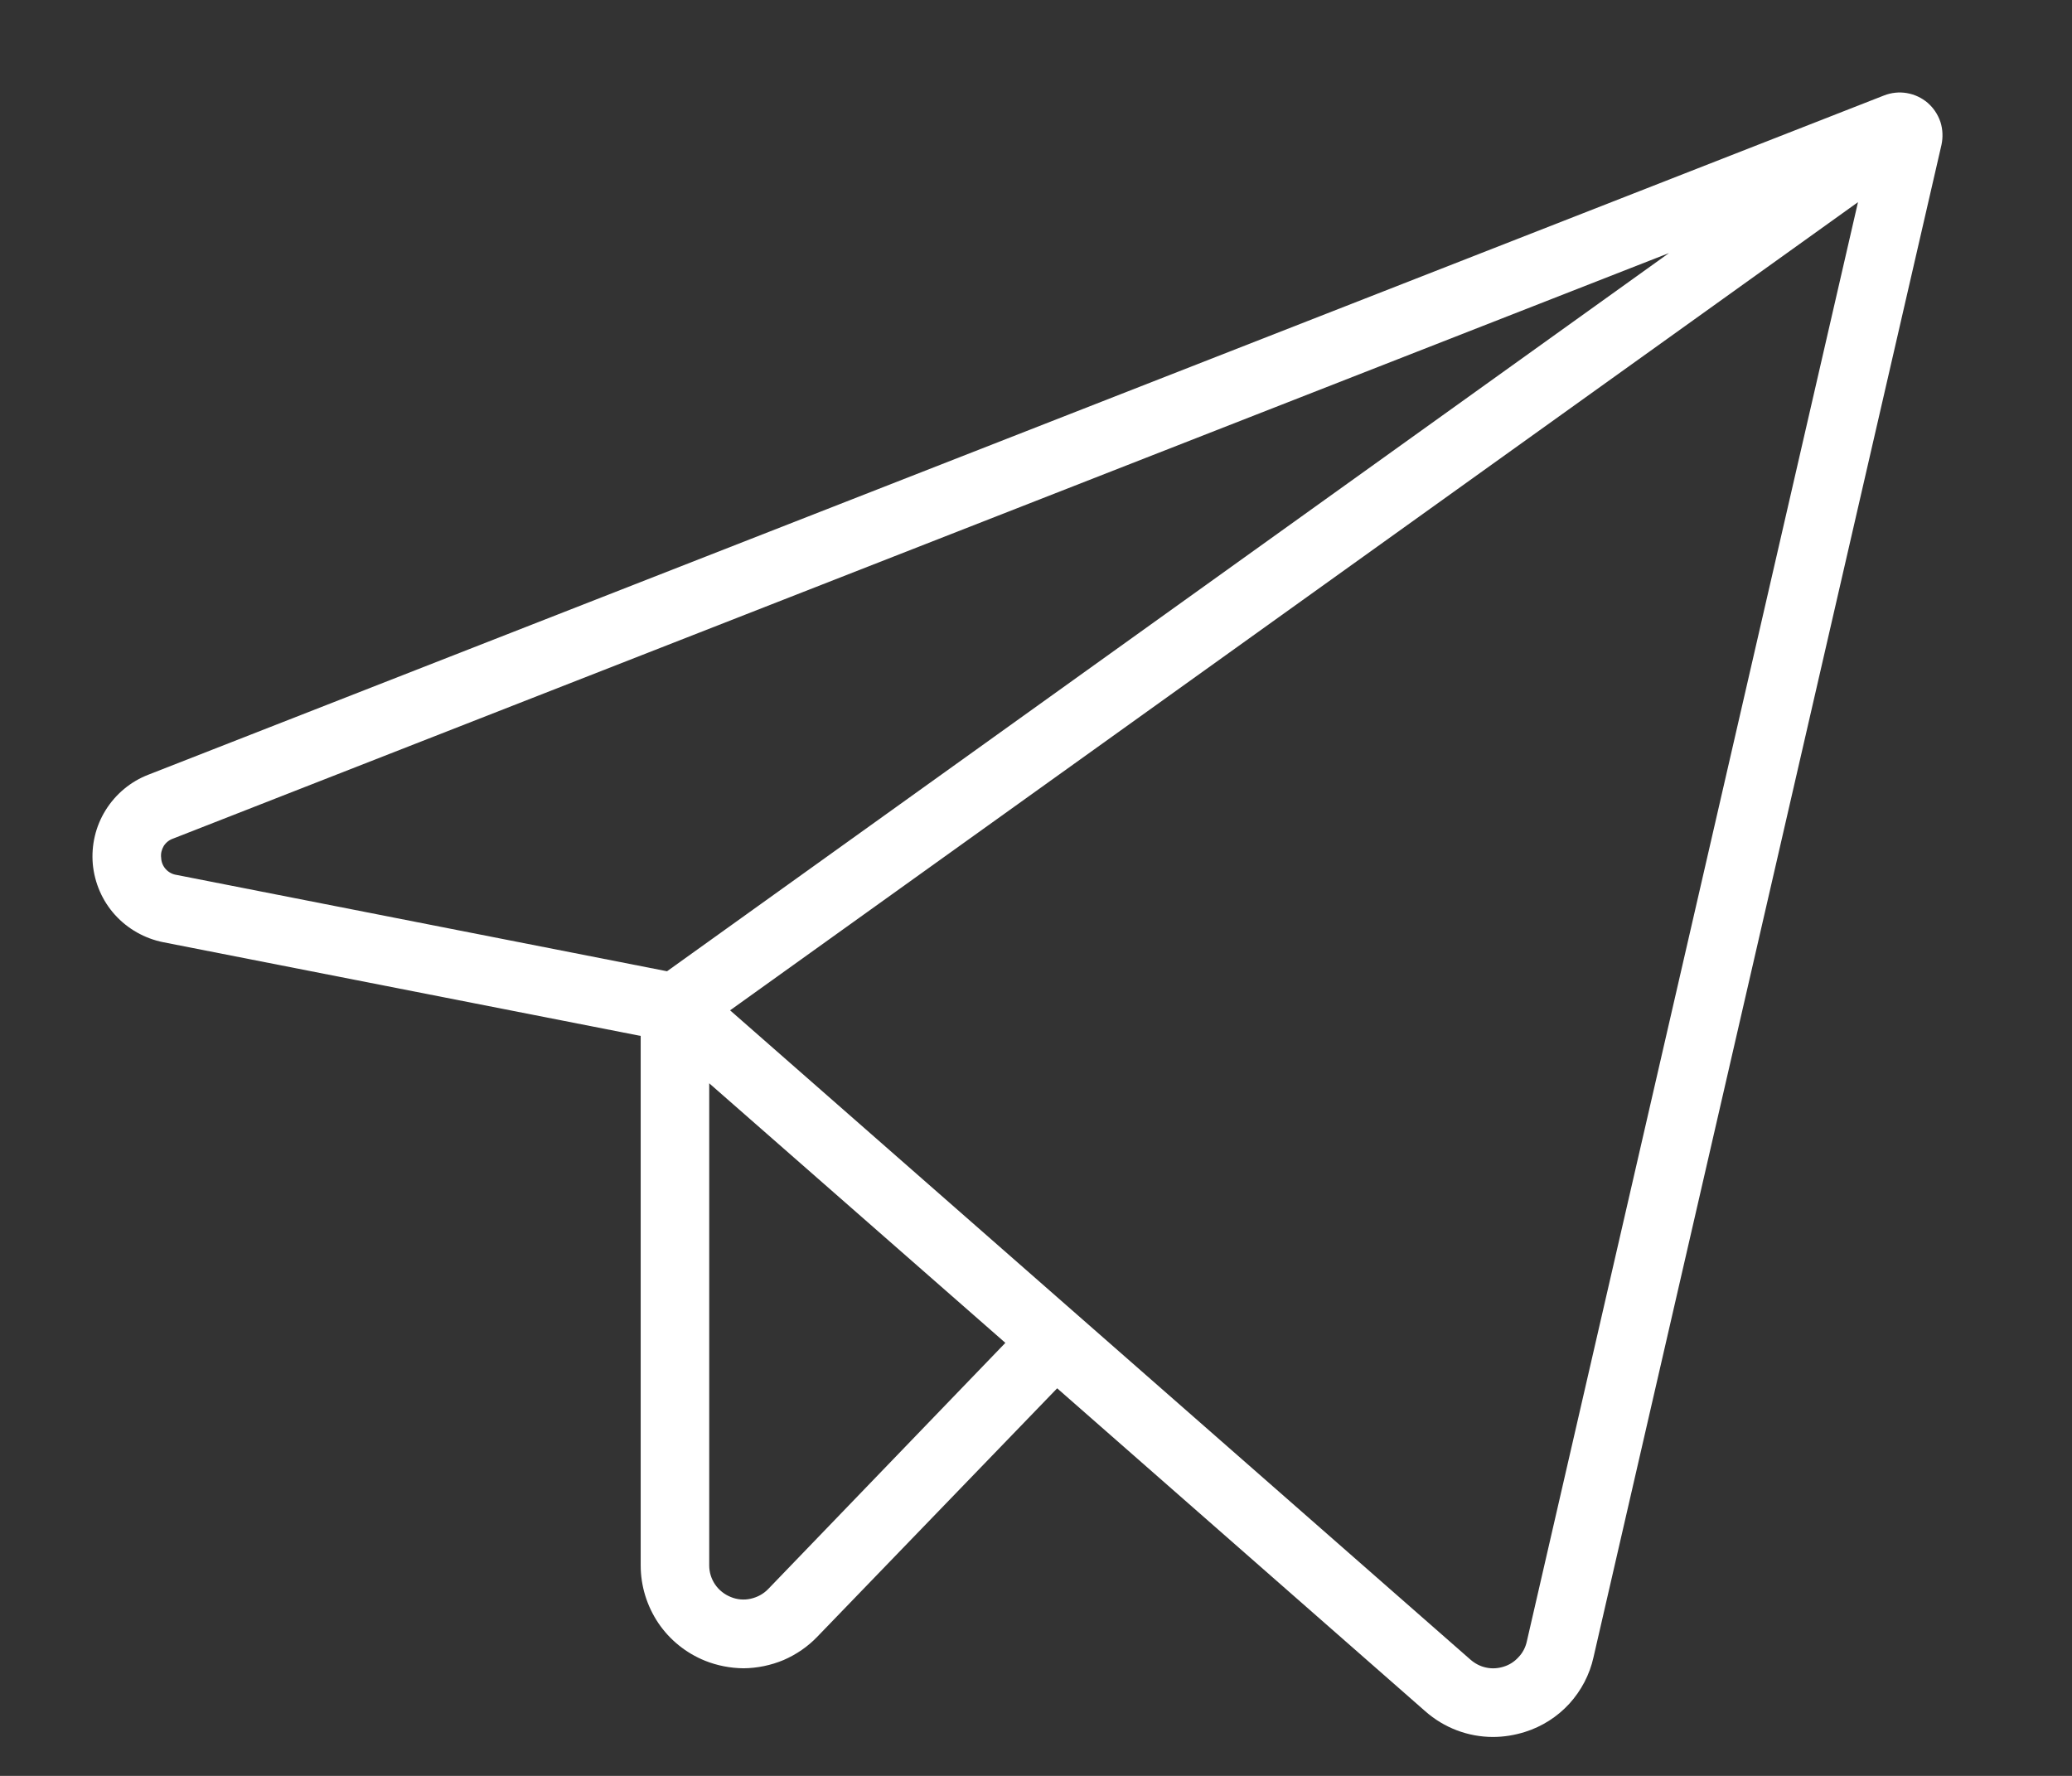 <?xml version="1.0" encoding="UTF-8"?> <svg xmlns="http://www.w3.org/2000/svg" width="14" height="12" viewBox="0 0 14 12" fill="none"><rect x="0" y="0" width="14" height="12" fill="#333333" stroke="none"/><path d="M13.025 0.695C12.985 0.661 12.937 0.638 12.884 0.629C12.832 0.62 12.779 0.626 12.73 0.645L1.002 5.235C0.883 5.281 0.782 5.365 0.714 5.474C0.646 5.583 0.616 5.711 0.627 5.839C0.639 5.966 0.691 6.087 0.777 6.182C0.863 6.277 0.978 6.342 1.104 6.367L4.329 7V10.578C4.329 10.717 4.371 10.852 4.448 10.967C4.525 11.081 4.635 11.17 4.764 11.222C4.846 11.255 4.935 11.272 5.024 11.273C5.117 11.272 5.209 11.253 5.295 11.217C5.38 11.18 5.458 11.127 5.522 11.06L7.143 9.381L9.631 11.564C9.757 11.675 9.919 11.737 10.088 11.737C10.161 11.737 10.234 11.725 10.304 11.703C10.419 11.667 10.522 11.601 10.603 11.513C10.684 11.424 10.741 11.316 10.767 11.198L13.118 0.979C13.129 0.928 13.127 0.874 13.111 0.824C13.094 0.774 13.065 0.73 13.025 0.695ZM1.089 5.797C1.085 5.769 1.092 5.741 1.106 5.717C1.121 5.693 1.144 5.675 1.171 5.666L11.277 1.71L4.507 6.563L1.193 5.912C1.165 5.908 1.139 5.894 1.12 5.873C1.101 5.852 1.09 5.825 1.089 5.797ZM5.19 10.738C5.158 10.771 5.117 10.793 5.072 10.803C5.027 10.813 4.98 10.809 4.937 10.791C4.895 10.774 4.858 10.745 4.832 10.707C4.806 10.669 4.792 10.624 4.792 10.578V7.32L6.793 9.074L5.19 10.738ZM10.316 11.093C10.307 11.133 10.288 11.169 10.26 11.198C10.233 11.228 10.199 11.25 10.16 11.262C10.122 11.274 10.081 11.277 10.041 11.268C10.002 11.26 9.966 11.241 9.935 11.214L4.933 6.827L12.554 1.366L10.316 11.093Z" fill="white"></path></svg> 